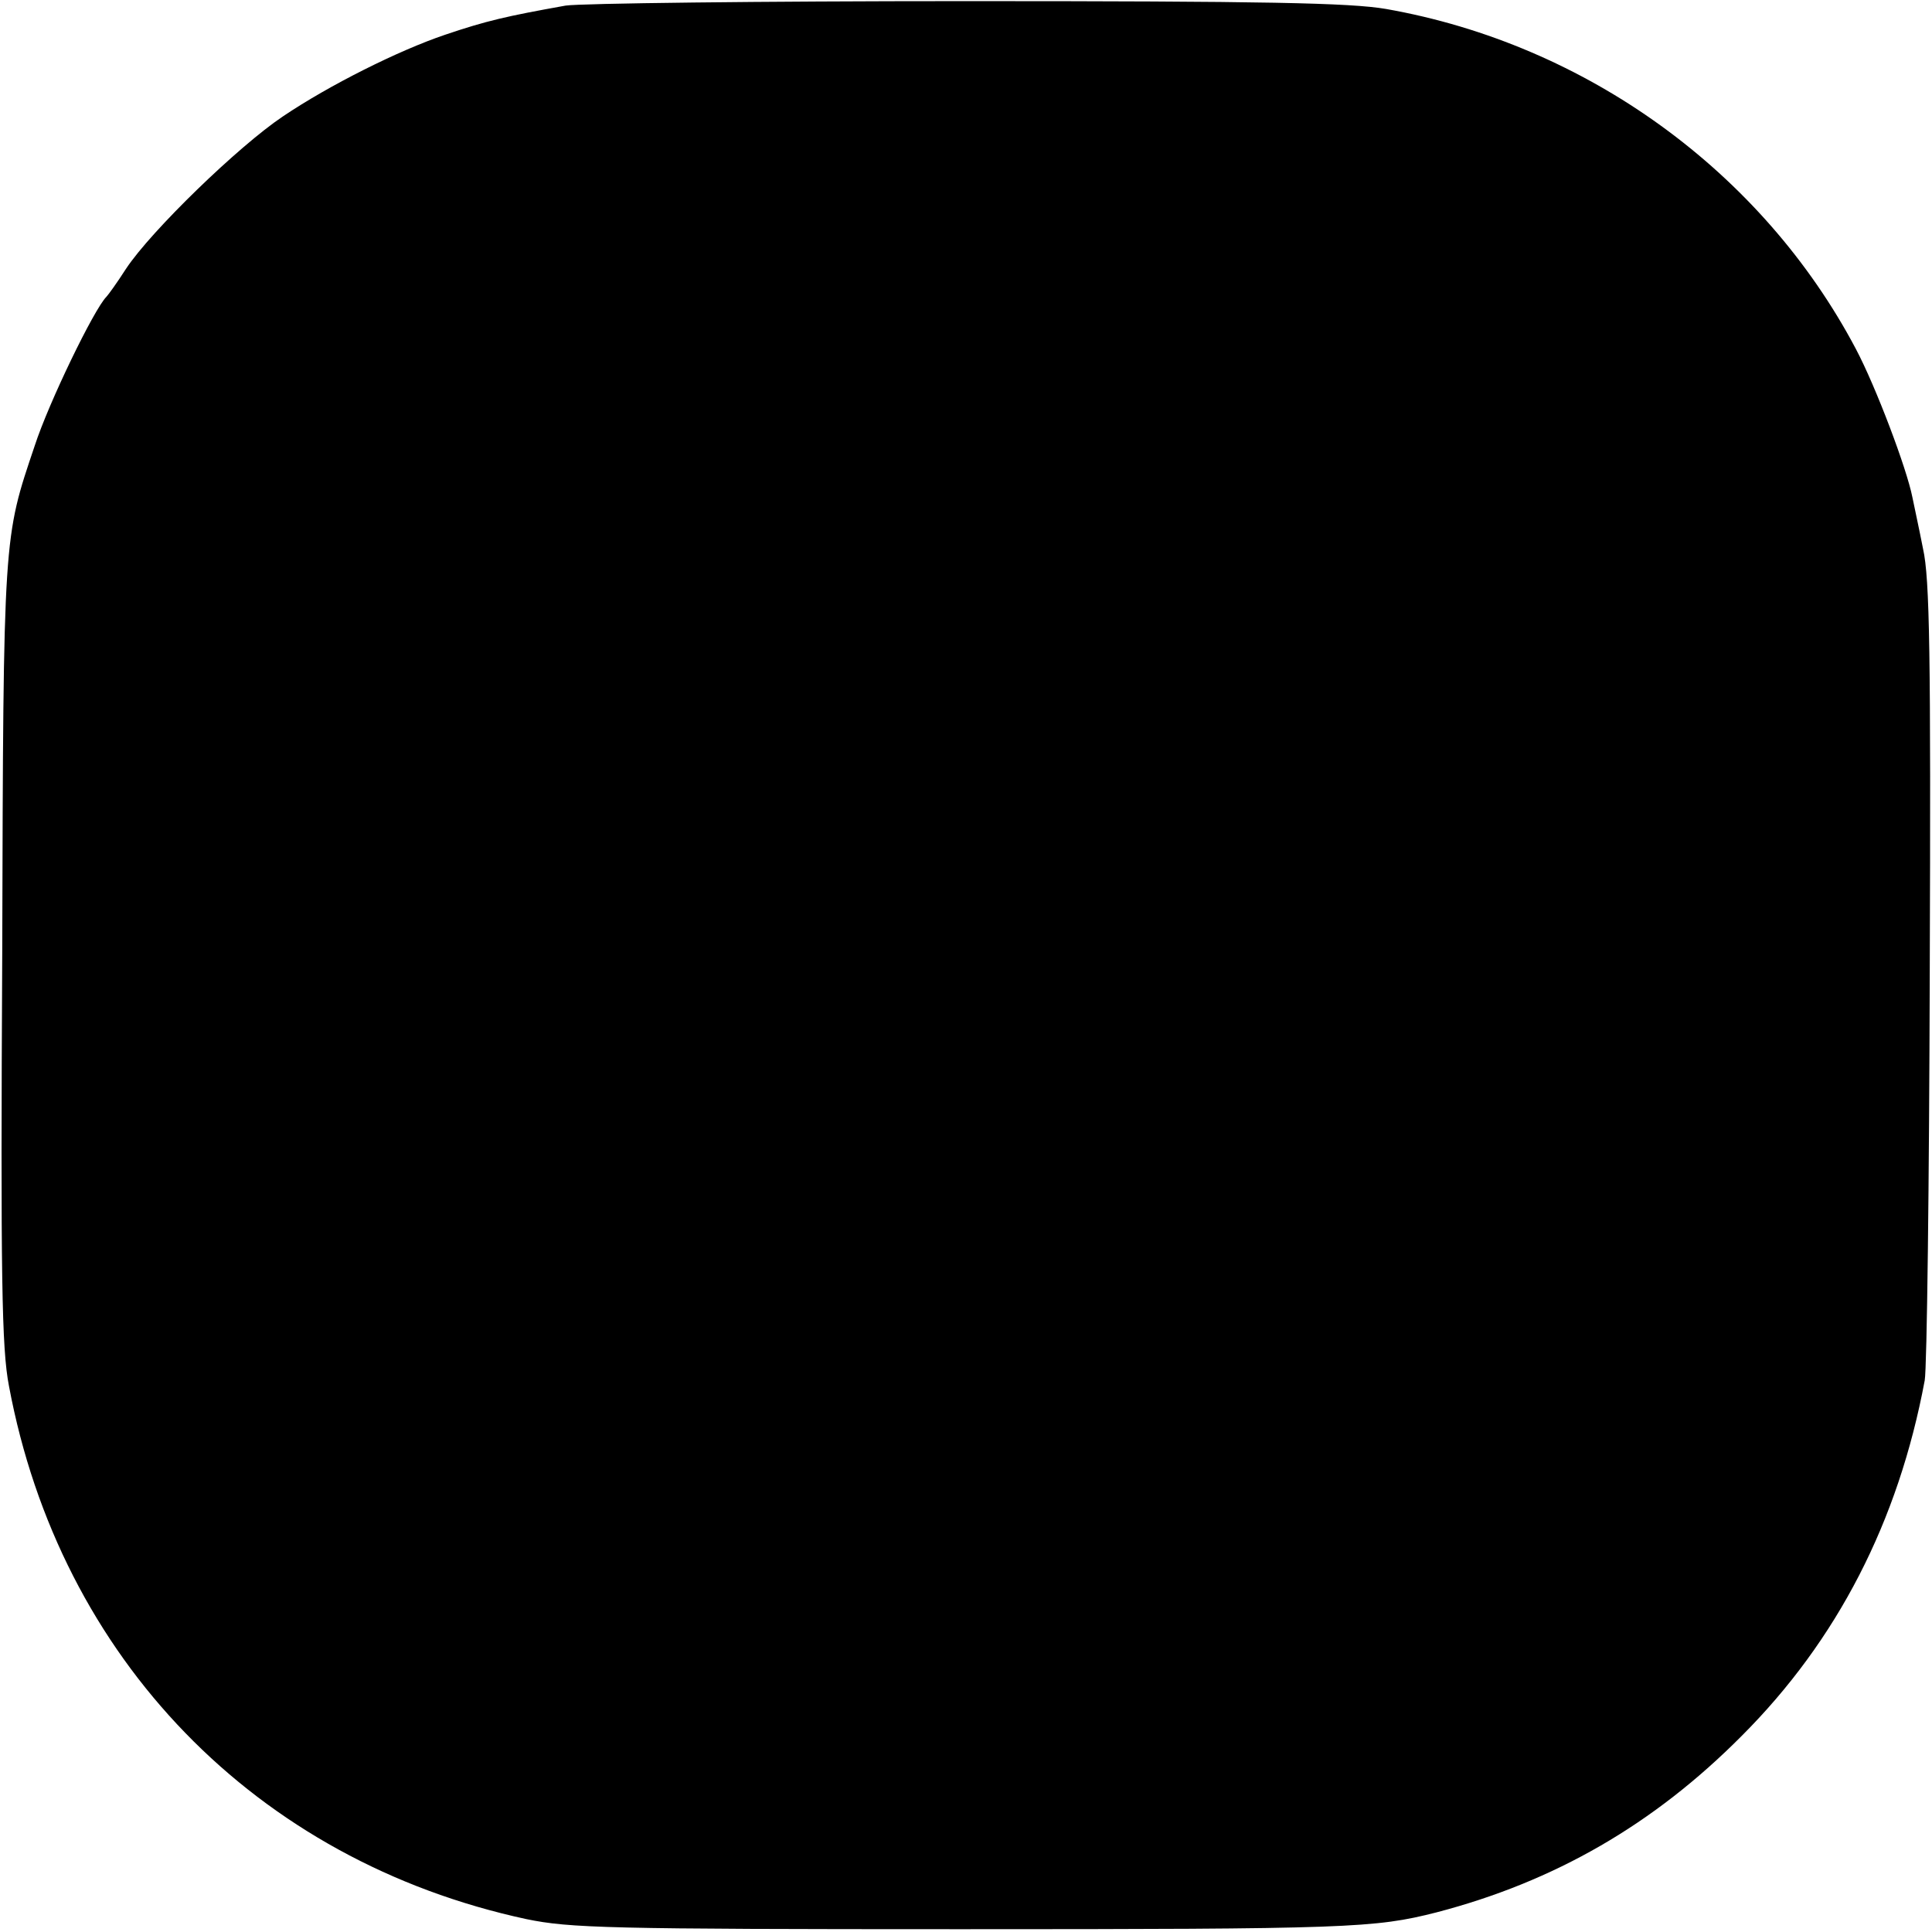 <?xml version="1.0" standalone="no"?>
<!DOCTYPE svg PUBLIC "-//W3C//DTD SVG 20010904//EN"
 "http://www.w3.org/TR/2001/REC-SVG-20010904/DTD/svg10.dtd">
<svg version="1.0" xmlns="http://www.w3.org/2000/svg"
 width="345pt" height="345pt" viewBox="0 0 345 345"
 preserveAspectRatio="xMidYMid meet">
<g transform="translate(0,345) scale(0.1,-0.1)"
fill="#000000" stroke="none">
<path d="M1010 3440 c-106 -19 -141 -27 -215 -52 -83 -28 -207 -90 -290 -146
-79 -53 -235 -204 -280 -272 -16 -25 -32 -47 -35 -50 -22 -22 -103 -189 -128
-266 -56 -166 -56 -155 -58 -904 -3 -582 -1 -708 12 -775 91 -487 441 -848
924 -952 78 -16 144 -18 775 -18 694 0 740 2 850 30 211 55 388 157 545 315
171 171 280 383 327 635 4 22 8 351 9 730 2 566 0 702 -12 755 -7 36 -16 77
-19 92 -10 51 -65 197 -101 265 -167 316 -481 544 -839 607 -64 11 -217 14
-750 14 -369 0 -690 -4 -715 -8z"/>
</g>
</svg>
